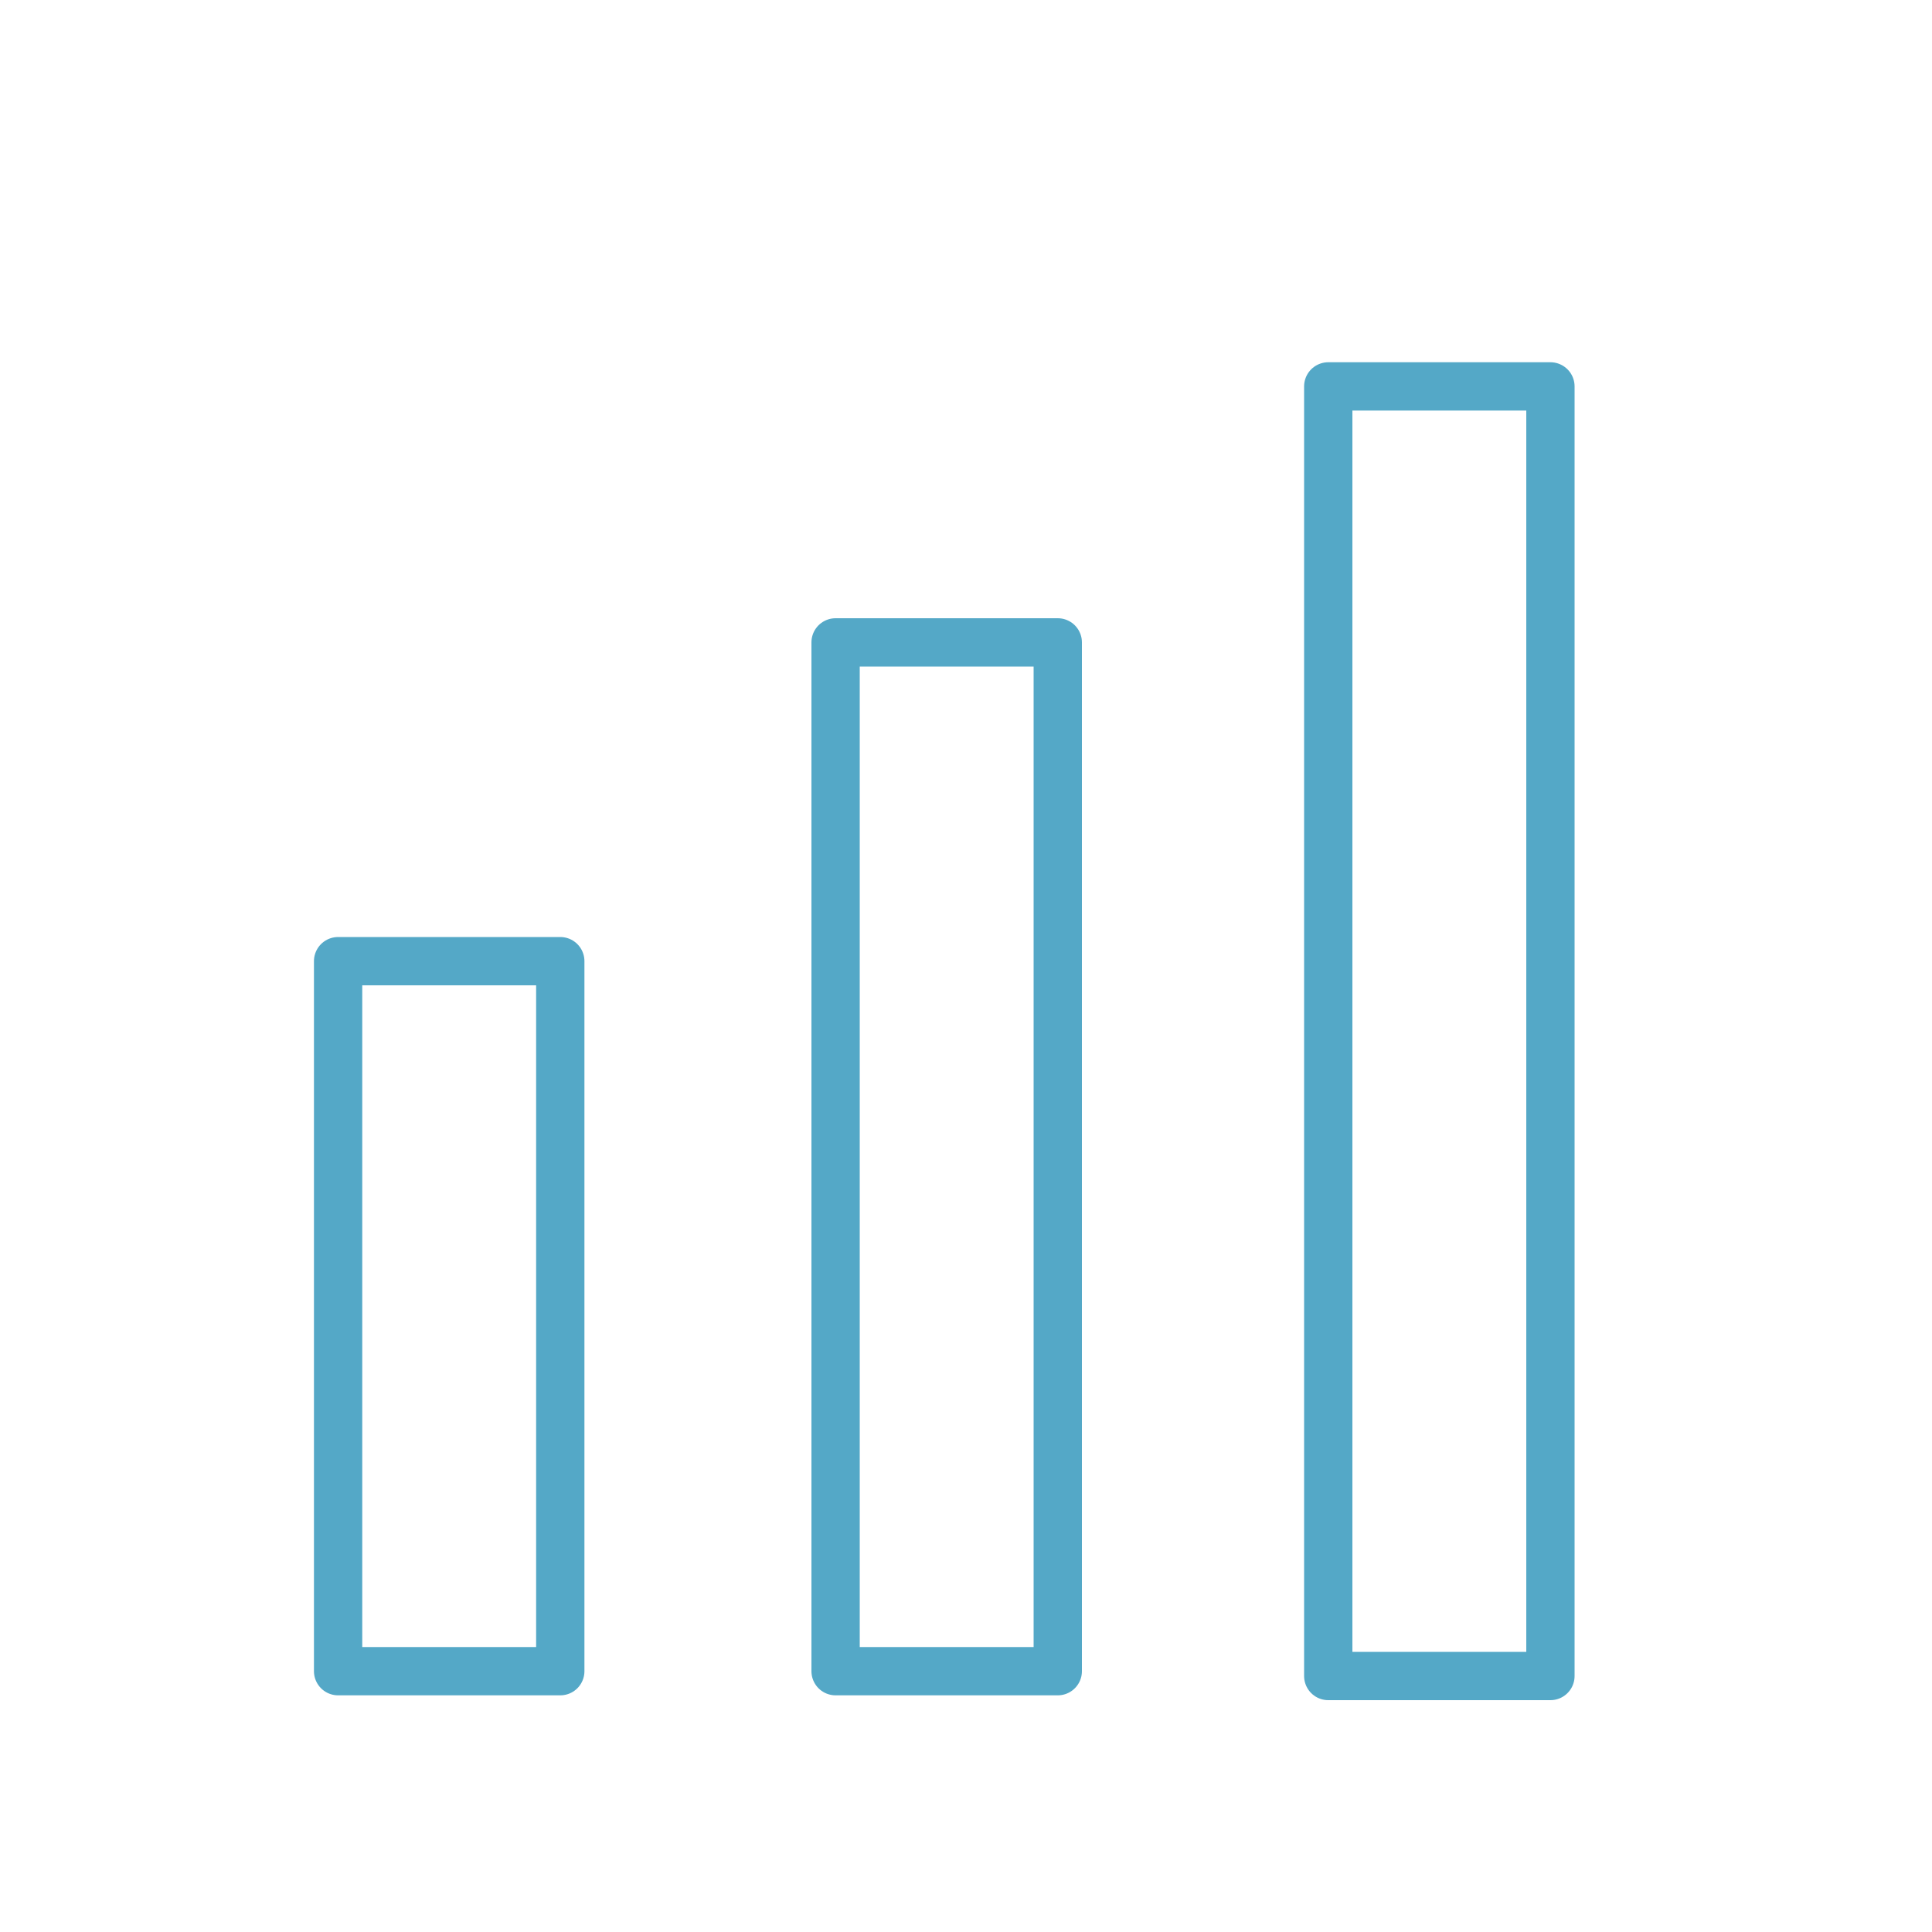 <?xml version="1.0" encoding="utf-8"?>
<!-- Generator: Adobe Illustrator 25.4.1, SVG Export Plug-In . SVG Version: 6.00 Build 0)  -->
<!DOCTYPE svg PUBLIC "-//W3C//DTD SVG 1.1//EN" "http://www.w3.org/Graphics/SVG/1.1/DTD/svg11.dtd">
<svg version="1.1" xmlns:x="http://ns.adobe.com/Extensibility/1.0/" xmlns:i="http://ns.adobe.com/AdobeIllustrator/10.0/" xmlns:graph="http://ns.adobe.com/Graphs/1.0/"
	 xmlns="http://www.w3.org/2000/svg" xmlns:xlink="http://www.w3.org/1999/xlink" x="0px" y="0px" viewBox="0 0 40 40"
	 enable-background="new 0 0 40 40" xml:space="preserve">
<g id="Layer_1" display="none">
	<g id="Layer_1_00000005267528228761187240000009717459047586137015_">
		<g display="inline">
			<g>
				<g>
					<path fill="none" stroke="#54A8C7" stroke-linecap="round" stroke-linejoin="round" stroke-miterlimit="10" d="M33.6,15"/>
					<path fill="none" stroke="#54A8C7" stroke-linecap="round" stroke-linejoin="round" stroke-miterlimit="10" d="M33.6,15
						c2.6,8-1.8,16.7-9.8,19.3S7.1,32.5,4.5,24.5S6.2,7.8,14.3,5.2c5-1.6,10.3-0.5,14.2,2.5"/>
				</g>
			</g>
			<g>
				<g>
					<path fill="none" stroke="#54A8C7" stroke-linecap="round" stroke-linejoin="round" stroke-miterlimit="10" d="M28.2,16.8"/>
					<path fill="none" stroke="#54A8C7" stroke-linecap="round" stroke-linejoin="round" stroke-miterlimit="10" d="M28.4,17.4
						c1.2,4.9-1.5,9.9-6.3,11.5c-5,1.6-10.5-1.1-12.1-6.2s1.1-10.5,6.2-12.1c2.9-1,6-0.4,8.4,1.2"/>
				</g>
			</g>
			<polyline fill="none" stroke="#54A8C7" stroke-linecap="round" stroke-linejoin="round" stroke-miterlimit="10" points="19,19.7 
				30.9,11.4 34.6,11.9 39.1,9.5 35.1,8.4 35.1,4.4 31.3,7.3 30.9,11.4 			"/>
			<path fill="none" stroke="#54A8C7" stroke-linecap="round" stroke-linejoin="round" stroke-miterlimit="10" d="M37.3,6.5"/>
			
				<circle fill="none" stroke="#54A8C7" stroke-linecap="round" stroke-linejoin="round" stroke-miterlimit="10" cx="19" cy="19.7" r="2.7"/>
		</g>
	</g>
	<g id="Layer_5">
		<g display="inline">
			<g>
				<path fill="none" stroke="#54A8C7" stroke-linecap="round" stroke-linejoin="round" stroke-miterlimit="10" d="M36,27.1
					c0,1.1-0.9,2-2,2H6c-1.1,0-2-0.9-2-2v-19c0-1.1,0.9-2,2-2h28c1.1,0,2,0.9,2,2V27.1z"/>
			</g>
			
				<line fill="none" stroke="#54A8C7" stroke-linecap="round" stroke-linejoin="round" stroke-miterlimit="10" x1="8.6" y1="33.9" x2="31.4" y2="33.9"/>
			
				<line fill="none" stroke="#54A8C7" stroke-linecap="round" stroke-linejoin="round" stroke-miterlimit="10" x1="20" y1="29.1" x2="20" y2="33.9"/>
			<polygon fill="none" stroke="#54A8C7" stroke-linecap="round" stroke-linejoin="round" stroke-miterlimit="10" points="
				22.6,18.5 25.5,16.1 21.6,15.7 20,12.1 18.4,15.7 14.5,16.1 17.5,18.6 16.6,22.5 20,20.2 23.4,22.5 			"/>
		</g>
	</g>
	<g id="Layer_6">
		<g display="inline">
			<g>
				<path fill="none" stroke="#54A8C7" stroke-linecap="round" stroke-linejoin="round" stroke-miterlimit="10" d="M36,25.6
					c0,1.1-0.9,2-2,2H6c-1.1,0-2-0.9-2-2v-16c0-1.1,0.9-2,2-2h28c1.1,0,2,0.9,2,2V25.6z"/>
			</g>
			
				<line fill="none" stroke="#54A8C7" stroke-linecap="round" stroke-linejoin="round" stroke-miterlimit="10" x1="8.6" y1="32.4" x2="31.4" y2="32.4"/>
			
				<line fill="none" stroke="#54A8C7" stroke-linecap="round" stroke-linejoin="round" stroke-miterlimit="10" x1="20" y1="27.6" x2="20" y2="32.4"/>
		</g>
	</g>
	<g id="Layer_7">
		<g display="inline">
			<path fill="none" stroke="#54A8C7" stroke-linecap="round" stroke-linejoin="round" stroke-miterlimit="10" d="M29.3,36.1
				c-4.1-1.5-5.1-2.9-5.1-5.6c0-1.7,1-1.1,1.5-4.2c0.2-1.3,1.4,0,1.6-3c0-1.2-0.6-1.5-0.6-1.5c0.2-1.2,0.8-5.6-0.8-7.4
				c-1-1.2-2.6-1.3-3-1.3h-0.1c-0.4-0.7-3.1-1.7-6.5-0.3c-3.6,1.5-3.6,4.6-3.1,7.2c0.1,1,0.3,1.8,0.3,1.8s-0.6,0.3-0.6,1.5
				c0.2,2.9,1.4,1.7,1.6,3c0.6,3.1,1.5,2.5,1.5,4.2c0,2.8-1,4.1-5.1,5.6"/>
		</g>
		<g display="inline">
			<path fill="none" stroke="#54A8C7" stroke-linecap="round" stroke-linejoin="round" stroke-miterlimit="10" d="M37.6,27.3
				c-3.3-1.2-4.2-2.3-4.2-4.6c0-1.4,0.8-0.9,1.2-3.4c0.2-1,1.1,0,1.3-2.4c0-0.9-0.5-1.2-0.5-1.2c0.2-1,0.6-4.6-0.6-6
				c-0.8-1-2.1-1-2.4-1h-0.1c-0.4-0.6-2.5-1.4-5.3-0.2c-1,0.4-1.7,1-2.1,1.7"/>
		</g>
		<g display="inline">
			<path fill="none" stroke="#54A8C7" stroke-linecap="round" stroke-linejoin="round" stroke-miterlimit="10" d="M2.2,27.3
				C5.6,26,6.4,25,6.4,22.7c0-1.4-0.8-0.9-1.2-3.4c-0.2-1-1.1,0-1.3-2.4c0-0.9,0.5-1.2,0.5-1.2c-0.2-1-0.6-4.6,0.6-6
				c0.8-1,2.1-1,2.4-1h0.1c0.4-0.6,2.5-1.4,5.3-0.2c1,0.4,1.7,1,2.1,1.7"/>
		</g>
	</g>
	<g id="Layer_8" display="inline">
		<g>
			
				<line fill="none" stroke="#54A8C7" stroke-linecap="round" stroke-linejoin="round" stroke-miterlimit="10" x1="24.6" y1="5" x2="14.8" y2="35"/>
			<polyline fill="none" stroke="#54A8C7" stroke-linecap="round" stroke-linejoin="round" stroke-miterlimit="10" points="
				10.4,12.1 2.6,20 10.4,27.9 			"/>
			<polyline fill="none" stroke="#54A8C7" stroke-linecap="round" stroke-linejoin="round" stroke-miterlimit="10" points="
				29.6,12.1 37.4,20 29.6,27.9 			"/>
		</g>
	</g>
	<g id="Layer_4">
		<g display="inline">
			<g>
				<path fill="none" stroke="#00AAB7" stroke-linecap="round" stroke-linejoin="round" stroke-miterlimit="10" d="M22,37.5
					c0,0-2.2-6.2,5.6-9.8c0,0-11.6-10.8-11.6-22.2"/>
				<path fill="none" stroke="#00AAB7" stroke-linecap="round" stroke-linejoin="round" stroke-miterlimit="10" d="M10.1,37.5
					c0,0,2.2-6.2-5.6-9.8c0,0,11.6-10.8,11.6-22.2"/>
			</g>
			
				<line fill="none" stroke="#00AAB7" stroke-linecap="round" stroke-linejoin="round" stroke-miterlimit="10" x1="16.1" y1="5.5" x2="16.1" y2="23.9"/>
			
				<circle fill="none" stroke="#00AAB7" stroke-linecap="round" stroke-linejoin="round" stroke-miterlimit="10" cx="16.1" cy="25.7" r="1.8"/>
			
				<circle fill="none" stroke="#00AAB7" stroke-linecap="round" stroke-linejoin="round" stroke-miterlimit="10" cx="33.8" cy="3.7" r="1.8"/>
			
				<line fill="none" stroke="#00AAB7" stroke-linecap="round" stroke-linejoin="round" stroke-miterlimit="10" x1="26.5" y1="37.5" x2="5.6" y2="37.5"/>
			<path fill="none" stroke="#00AAB7" stroke-linecap="round" stroke-linejoin="round" stroke-miterlimit="10" d="M17.8,3.7
				c8.8,0,16,7.2,16,16"/>
			
				<rect x="14.3" y="1.9" fill="none" stroke="#00AAB7" stroke-linecap="round" stroke-linejoin="round" stroke-miterlimit="10" width="3.5" height="3.5"/>
			
				<rect x="32.1" y="19.7" fill="none" stroke="#00AAB7" stroke-linecap="round" stroke-linejoin="round" stroke-miterlimit="10" width="3.5" height="3.5"/>
			
				<line fill="none" stroke="#00AAB7" stroke-linecap="round" stroke-linejoin="round" stroke-miterlimit="10" x1="33.8" y1="19.7" x2="33.8" y2="5.5"/>
		</g>
		<g display="inline">
			
				<rect x="2.2" y="9.4" fill="none" stroke="#00AAB7" stroke-linecap="round" stroke-linejoin="round" stroke-miterlimit="10" width="35.7" height="20.5"/>
			<path fill="none" stroke="#00AAB7" stroke-linecap="round" stroke-linejoin="round" stroke-miterlimit="10" d="M37.9,13.6
				c-2.3,0-4.2-1.9-4.2-4.2"/>
			<path fill="none" stroke="#00AAB7" stroke-linecap="round" stroke-linejoin="round" stroke-miterlimit="10" d="M33.7,29.9
				c0-2.3,1.9-4.2,4.2-4.2"/>
			<path fill="none" stroke="#00AAB7" stroke-linecap="round" stroke-linejoin="round" stroke-miterlimit="10" d="M2.2,13.6
				c2.3,0,4.2-1.9,4.2-4.2"/>
			<path fill="none" stroke="#00AAB7" stroke-linecap="round" stroke-linejoin="round" stroke-miterlimit="10" d="M6.4,29.9
				c0-2.3-1.9-4.2-4.2-4.2"/>
			<g>
				<g>
					<path fill="none" stroke="#00AAB7" stroke-linecap="round" stroke-miterlimit="10" d="M23.2,15.7c0,0-1.2-1-3.1-1
						s-2.9,1.1-2.9,2.4s1.7,2.1,3,2.5s3.2,0.8,3.2,2.5c0,1.5-1.8,2.2-3.1,2.2c-1.2,0-2.8-0.7-3.5-1.3"/>
					<line fill="none" stroke="#00AAB7" stroke-linecap="round" stroke-miterlimit="10" x1="20.1" y1="13.5" x2="20.1" y2="25.9"/>
				</g>
			</g>
		</g>
		<g display="inline">
			<g>
				<path fill="none" stroke="#00AAB7" stroke-linecap="round" stroke-linejoin="round" stroke-miterlimit="10" d="M26.8,32.9
					c0,1.3-1.1,2.4-2.4,2.4H4.2c-1.3,0-2.4-1.1-2.4-2.4V17.7c0-1.3,1.1-2.4,2.4-2.4h20.3c1.3,0,2.4,1.1,2.4,2.4v15.2H26.8z"/>
				<polygon fill="none" stroke="#00AAB7" stroke-linecap="round" stroke-linejoin="round" stroke-miterlimit="10" points="
					38.2,17.1 38.2,33.6 26.8,25.3 				"/>
			</g>
			<path fill="none" stroke="#00AAB7" stroke-linecap="round" stroke-linejoin="round" stroke-miterlimit="10" d="M13.1,9.7
				c0,3.1-2.5,5.6-5.6,5.6s-5.6-2.5-5.6-5.6s2.5-5.6,5.6-5.6C10.6,4.1,13.1,6.6,13.1,9.7z"/>
			<path fill="none" stroke="#00AAB7" stroke-linecap="round" stroke-linejoin="round" stroke-miterlimit="10" d="M26.8,9.7
				c0,3.1-2.5,5.6-5.6,5.6s-5.6-2.5-5.6-5.6s2.5-5.6,5.6-5.6C24.3,4.1,26.8,6.6,26.8,9.7z"/>
		</g>
	</g>
	<g id="Layer_2_00000173140118434092263490000004658966172426292354_">
		<g display="inline">
			
				<circle fill="none" stroke="#00AAB7" stroke-linecap="round" stroke-linejoin="round" stroke-miterlimit="10" cx="20.7" cy="19.6" r="16"/>
			<polyline fill="none" stroke="#00AAB7" stroke-linecap="round" stroke-linejoin="round" stroke-miterlimit="10" points="
				20.7,3.6 20.7,19.6 32,30.9 			"/>
			
				<line fill="none" stroke="#00AAB7" stroke-linecap="round" stroke-linejoin="round" stroke-miterlimit="10" x1="20.7" y1="19.6" x2="32" y2="8.3"/>
			
				<line fill="none" stroke="#00AAB7" stroke-linecap="round" stroke-linejoin="round" stroke-miterlimit="10" x1="24.7" y1="23.6" x2="35" y2="13.3"/>
			
				<line fill="none" stroke="#00AAB7" stroke-linecap="round" stroke-linejoin="round" stroke-miterlimit="10" x1="28.8" y1="27.7" x2="36.6" y2="19.8"/>
			
				<line fill="none" stroke="#00AAB7" stroke-linecap="round" stroke-linejoin="round" stroke-miterlimit="10" x1="20.7" y1="11.6" x2="27.2" y2="5.1"/>
		</g>
	</g>
	<g id="Layer_3">
		<g display="inline">
			<path fill="none" stroke="#00AAB7" stroke-linecap="round" stroke-linejoin="round" stroke-miterlimit="10" d="M18,5.7
				c-8.8,0-16,7.2-16,16s7.2,16,16,16s16-7.2,16-16H18V5.7z"/>
			<path fill="none" stroke="#00AAB7" stroke-linecap="round" stroke-linejoin="round" stroke-miterlimit="10" d="M22,1.7v16h16
				C38,8.9,30.9,1.7,22,1.7z"/>
		</g>
	</g>
</g>
<g id="Layer_2" display="none">
	
		<rect x="5.8" y="6.1" display="inline" fill="none" stroke="#54A8C7" stroke-linecap="round" stroke-linejoin="round" stroke-miterlimit="10" width="12.4" height="12.4"/>
	
		<rect x="5.8" y="22.2" display="inline" fill="none" stroke="#54A8C7" stroke-linecap="round" stroke-linejoin="round" stroke-miterlimit="10" width="12.4" height="12.4"/>
	
		<rect x="30.7" y="22.2" display="inline" fill="none" stroke="#54A8C7" stroke-linecap="round" stroke-linejoin="round" stroke-miterlimit="10" width="3.9" height="3.9"/>
	
		<rect x="30.7" y="31" display="inline" fill="none" stroke="#54A8C7" stroke-linecap="round" stroke-linejoin="round" stroke-miterlimit="10" width="3.9" height="3.9"/>
	
		<rect x="21.9" y="31" display="inline" fill="none" stroke="#54A8C7" stroke-linecap="round" stroke-linejoin="round" stroke-miterlimit="10" width="3.9" height="3.9"/>
	
		<rect x="26.3" y="26.6" display="inline" fill="none" stroke="#54A8C7" stroke-linecap="round" stroke-linejoin="round" stroke-miterlimit="10" width="3.9" height="3.9"/>
	
		<rect x="21.9" y="6.1" display="inline" fill="none" stroke="#54A8C7" stroke-linecap="round" stroke-linejoin="round" stroke-miterlimit="10" width="12.4" height="12.4"/>
	
		<rect x="10.1" y="10.5" display="inline" fill="none" stroke="#54A8C7" stroke-linecap="round" stroke-linejoin="round" stroke-miterlimit="10" width="3.9" height="3.9"/>
	
		<rect x="10.1" y="26.6" display="inline" fill="none" stroke="#54A8C7" stroke-linecap="round" stroke-linejoin="round" stroke-miterlimit="10" width="3.9" height="3.9"/>
	
		<rect x="26.2" y="10.5" display="inline" fill="none" stroke="#54A8C7" stroke-linecap="round" stroke-linejoin="round" stroke-miterlimit="10" width="3.9" height="3.9"/>
</g>
<g id="Layer_3_00000035532036125687959100000001165815954146396855_" display="none">
	<g display="inline">
		<path fill="none" stroke="#54A8C7" stroke-linecap="round" stroke-linejoin="round" stroke-miterlimit="10" d="M20.3,5
			c-9.4,0-16,5.8-16,13c0,4.6,2.1,8.6,6.8,10.9v7.4l8.1-5.4c0.4,0,0.7,0,1.1,0c9.4,0,16-5.8,16-13C36.3,10.8,29.7,5,20.3,5z"/>
	</g>
	
		<polyline display="inline" fill="none" stroke="#54A8C7" stroke-linecap="round" stroke-linejoin="round" stroke-miterlimit="10" points="
		13.2,18.8 18.3,24.7 28.3,11.3 	"/>
</g>
<g id="Layer_4_00000083057542428201811440000002208231593673616572_" display="none">
	<g display="inline">
		<g>
			
				<circle fill="none" stroke="#54A8C7" stroke-linecap="round" stroke-linejoin="round" stroke-miterlimit="10" cx="28.5" cy="23" r="3.7"/>
			<g>
				<path fill="none" stroke="#54A8C7" stroke-linecap="round" stroke-linejoin="round" stroke-miterlimit="10" d="M37,23
					c0,4.7-8.5,14.8-8.5,14.8S20,27.7,20,23c0-4.7,3.8-8.5,8.5-8.5C33.2,14.5,37,18.3,37,23z"/>
			</g>
		</g>
		<g>
			
				<circle fill="none" stroke="#54A8C7" stroke-linecap="round" stroke-linejoin="round" stroke-miterlimit="10" cx="7.7" cy="8.8" r="2.6"/>
			<g>
				<path fill="none" stroke="#54A8C7" stroke-linecap="round" stroke-linejoin="round" stroke-miterlimit="10" d="M13.6,8.8
					c0,3.3-5.9,10.3-5.9,10.3S1.8,12,1.8,8.8c0-3.3,2.6-5.9,5.9-5.9C10.9,2.9,13.6,5.5,13.6,8.8z"/>
			</g>
		</g>
		<path fill="none" stroke="#54A8C7" stroke-linecap="round" stroke-linejoin="round" stroke-miterlimit="10" d="M28.5,37.8
			c0,0-17.6-0.8-17.1-6s8.2-10.5-3.7-12.7"/>
	</g>
</g>
<g id="Layer_5_00000129909513202962689210000011859854855892244408_" display="none">
	<g display="inline">
		<g>
			<path fill="none" stroke="#54A8C7" stroke-linecap="round" stroke-linejoin="round" stroke-miterlimit="10" d="M36.7,25.8
				c0,1.1-0.9,2-2,2H5.7c-1.1,0-2-0.9-2-2V9.3c0-1.1,0.9-2,2-2h28.9c1.1,0,2,0.9,2,2V25.8z"/>
		</g>
		
			<line fill="none" stroke="#54A8C7" stroke-linecap="round" stroke-linejoin="round" stroke-miterlimit="10" x1="10.9" y1="27.8" x2="7.9" y2="31.7"/>
		
			<line fill="none" stroke="#54A8C7" stroke-linecap="round" stroke-linejoin="round" stroke-miterlimit="10" x1="29.5" y1="27.8" x2="32.5" y2="31.7"/>
	</g>
	
		<polygon display="inline" fill="none" stroke="#54A8C7" stroke-linecap="round" stroke-linejoin="round" stroke-miterlimit="10" points="
		17.1,13.4 17.1,21.7 24.3,17.5 	"/>
</g>
<g id="Layer_8_00000100361040008654492950000013019265174263323556_" display="none">
	<g display="inline">
		<g>
			<path fill="none" stroke="#54A8C7" stroke-linecap="round" stroke-linejoin="round" stroke-miterlimit="10" d="M36.7,25.8
				c0,1.1-0.9,2-2,2H5.6c-1.1,0-2-0.9-2-2V9.1c0-1.1,0.9-2,2-2h29.1c1.1,0,2,0.9,2,2V25.8z"/>
		</g>
		
			<line fill="none" stroke="#54A8C7" stroke-linecap="round" stroke-linejoin="round" stroke-miterlimit="10" x1="10.8" y1="27.8" x2="7.7" y2="31.7"/>
		
			<line fill="none" stroke="#54A8C7" stroke-linecap="round" stroke-linejoin="round" stroke-miterlimit="10" x1="29.4" y1="27.8" x2="32.5" y2="31.7"/>
	</g>
	
		<polygon display="inline" fill="none" stroke="#54A8C7" stroke-linecap="round" stroke-linejoin="round" stroke-miterlimit="10" points="
		17,13.3 17,21.6 24.2,17.5 	"/>
</g>
<g id="Layer_6_00000029729846535656926020000008811007961008535439_">
	<g>
		
			<rect x="7" y="19.9" fill="none" stroke="#54A8C7" stroke-linecap="round" stroke-linejoin="round" stroke-miterlimit="10" width="4.6" height="14.7"/>
		
			<rect x="17.3" y="13.3" fill="none" stroke="#54A8C7" stroke-linecap="round" stroke-linejoin="round" stroke-miterlimit="10" width="4.6" height="21.3"/>
		
			<rect x="27.5" y="8" fill="none" stroke="#54A8C7" stroke-linecap="round" stroke-linejoin="round" stroke-miterlimit="10" width="4.6" height="26.7"/>
	</g>
</g>
<g id="Layer_7_00000115487585586955370730000017023035156103361954_" display="none">
	
		<polyline display="inline" fill="none" stroke="#54A8C7" stroke-linecap="round" stroke-linejoin="round" stroke-miterlimit="10" points="
		5.2,32.8 13.4,22 18.8,26.1 23.1,16.4 28.5,19.1 33.1,8.1 29.6,9.4 	"/>
	
		<line display="inline" fill="none" stroke="#54A8C7" stroke-linecap="round" stroke-linejoin="round" stroke-miterlimit="10" x1="34.4" y1="11.3" x2="33.1" y2="8.1"/>
	
		<polyline display="inline" fill="none" stroke="#54A8C7" stroke-linecap="round" stroke-linejoin="round" stroke-miterlimit="10" points="
		5.2,9.3 5.2,32.8 35.8,32.8 	"/>
</g>
</svg>
